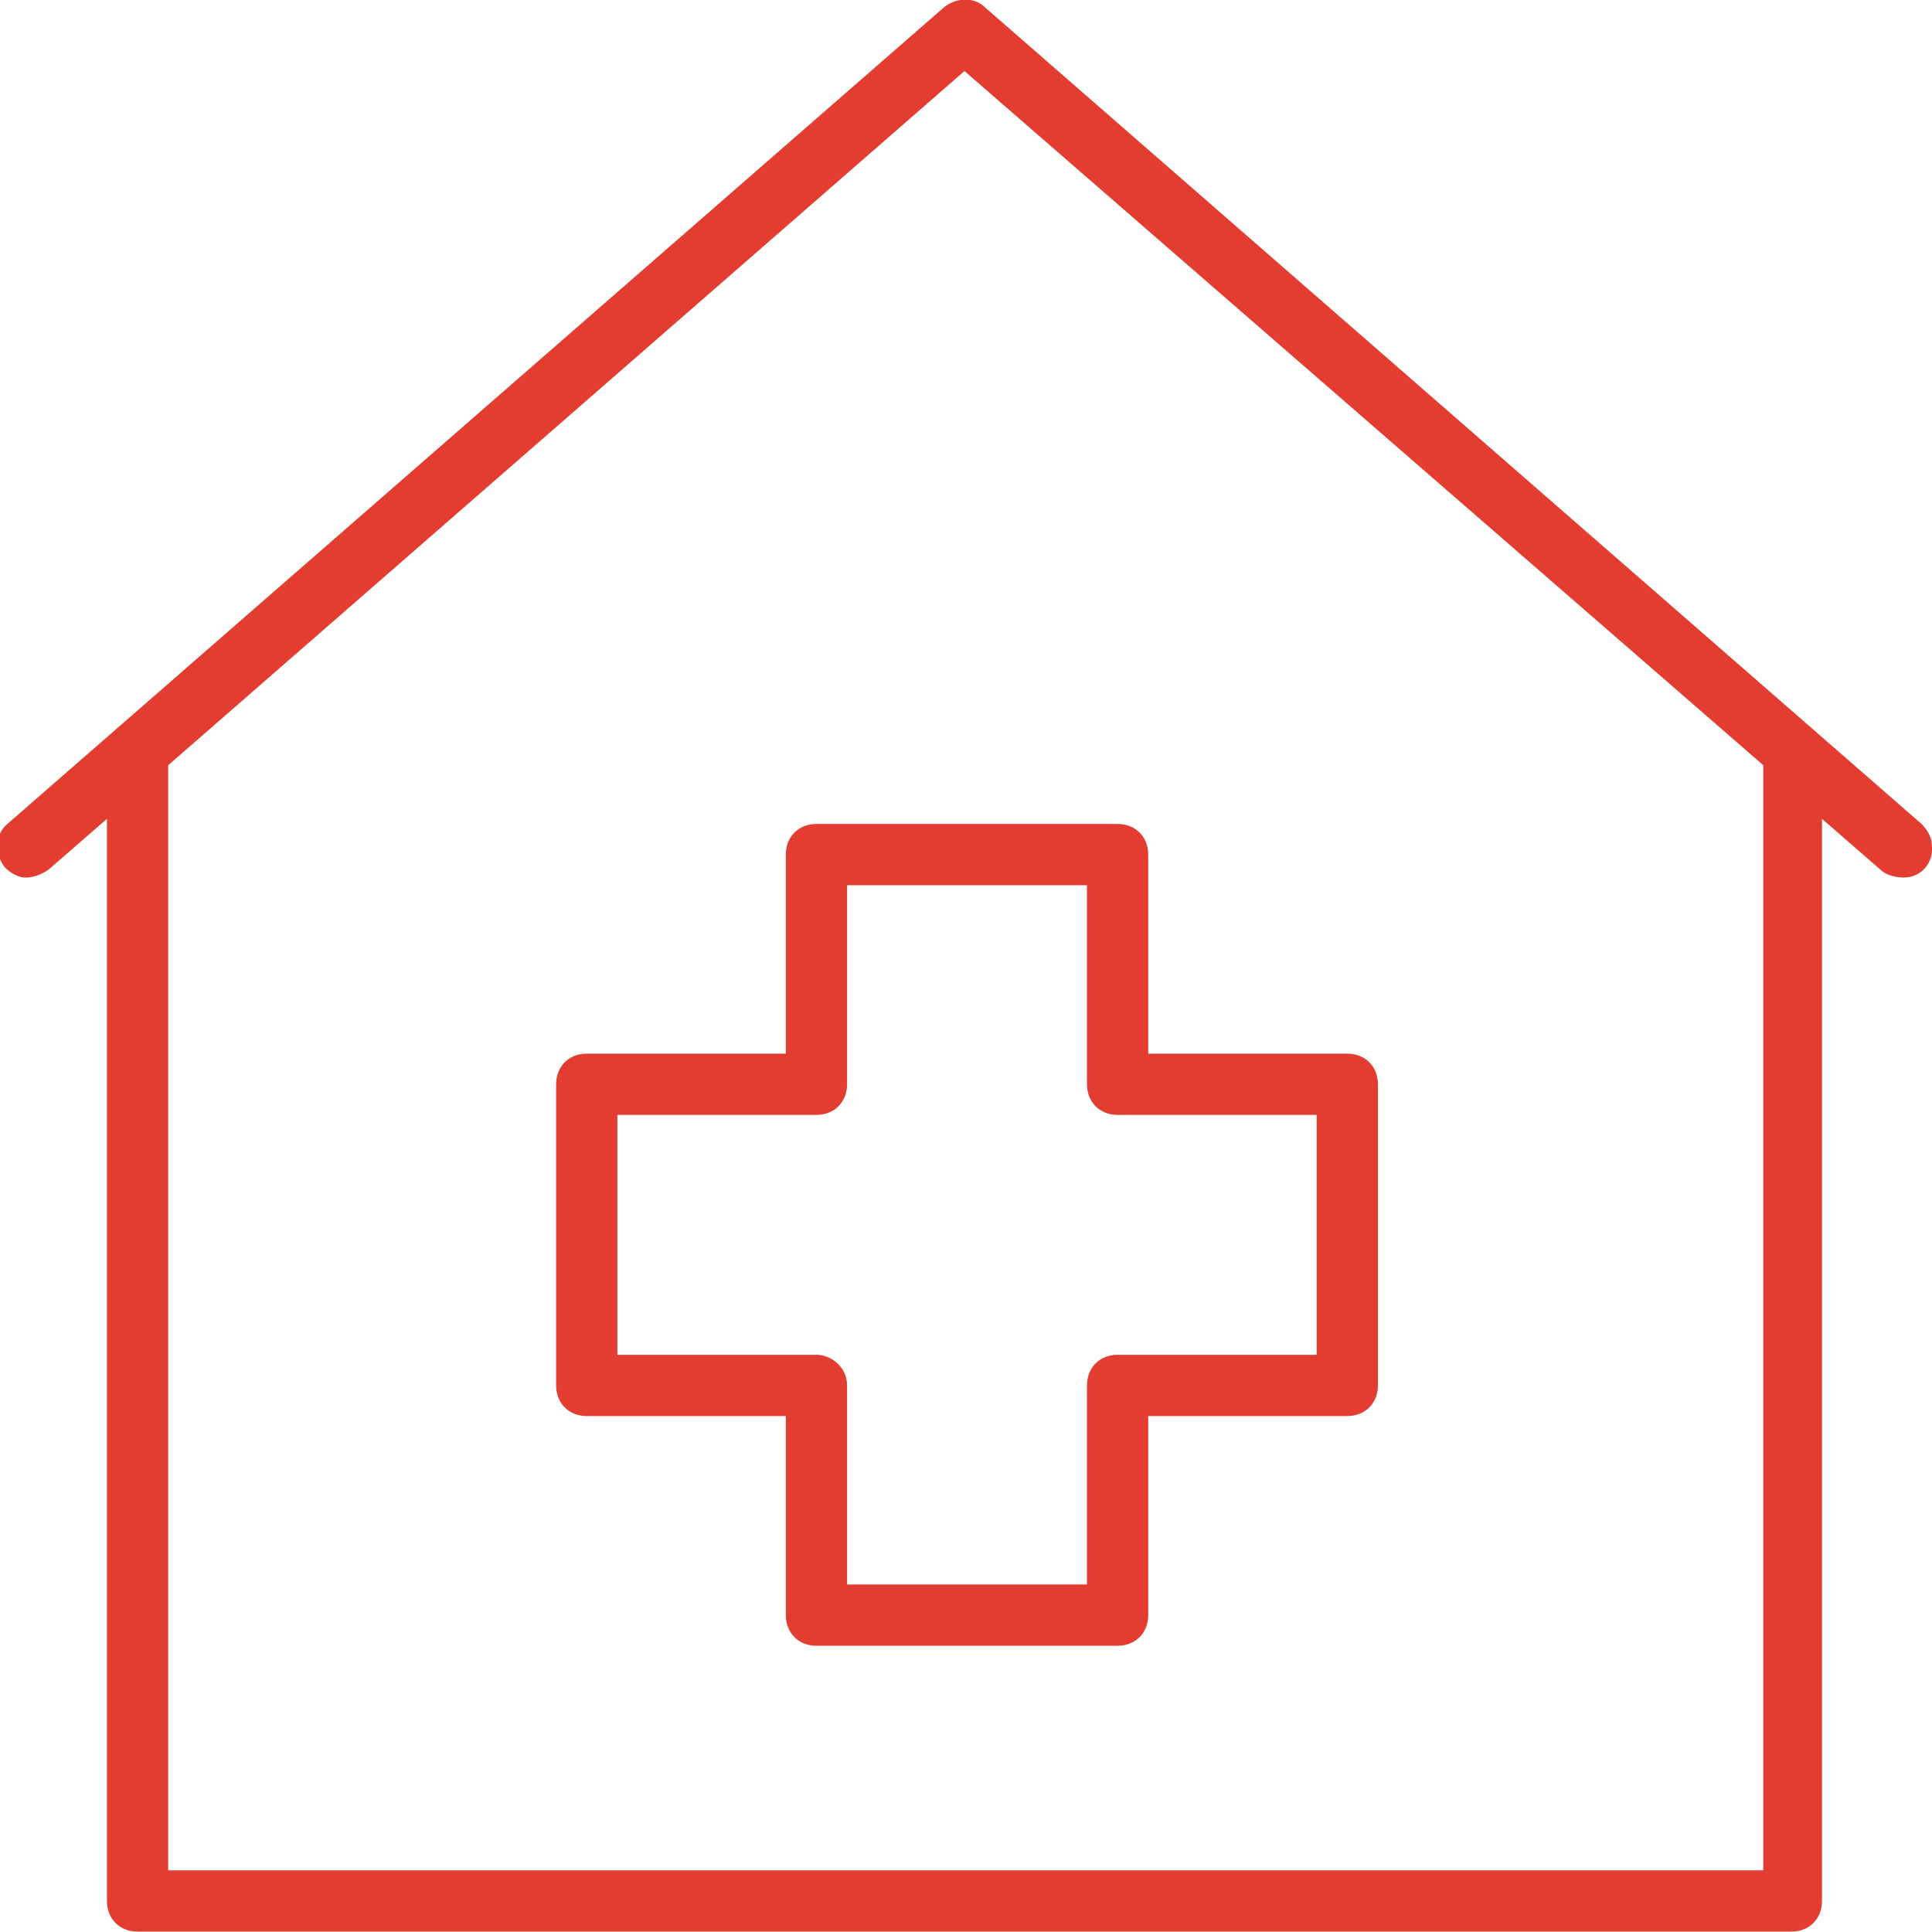 <?xml version="1.0" encoding="utf-8"?>
<!-- Generator: Adobe Illustrator 27.3.1, SVG Export Plug-In . SVG Version: 6.00 Build 0)  -->
<svg version="1.1" id="Layer_1" xmlns="http://www.w3.org/2000/svg" xmlns:xlink="http://www.w3.org/1999/xlink" x="0px" y="0px"
	 viewBox="0 0 75.7 75.7" style="enable-background:new 0 0 75.7 75.7;" xml:space="preserve">
<style type="text/css">
	.st0{fill:#E23D30;}
</style>
<g transform="translate(-1277.21 -1356.016)">
	<path class="st0" d="M1352.5,1388.3l-36.7-32c-0.4-0.4-1.1-0.4-1.6,0l-36.7,32c-0.5,0.4-0.5,1.2-0.1,1.7c0.2,0.2,0.5,0.4,0.8,0.4
		s0.6-0.1,0.9-0.3l2.3-2v42.4c0,0.7,0.5,1.2,1.2,1.2h64.8c0.7,0,1.2-0.5,1.2-1.2v-42.4l2.3,2c0.2,0.2,0.6,0.3,0.9,0.3
		c0.7,0,1.2-0.6,1.1-1.3C1352.9,1388.8,1352.7,1388.5,1352.5,1388.3 M1346.3,1386v43.3h-62.5V1386l31.2-27.2L1346.3,1386z"/>
	<path class="st0" d="M1308,1389.5v7.8h-7.8c-0.7,0-1.2,0.5-1.2,1.2v11.8c0,0.7,0.5,1.2,1.2,1.2l0,0h7.8v7.8c0,0.7,0.5,1.2,1.2,1.2
		h11.8c0.7,0,1.2-0.5,1.2-1.2v-7.8h7.8c0.7,0,1.2-0.5,1.2-1.2l0,0v-11.8c0-0.7-0.5-1.2-1.2-1.2h-7.8v-7.8c0-0.7-0.5-1.2-1.2-1.2
		h-11.8C1308.5,1388.3,1308,1388.8,1308,1389.5 M1309.2,1409.1h-7.8v-9.4h7.8c0.7,0,1.2-0.5,1.2-1.2v-7.8h9.4v7.8
		c0,0.7,0.5,1.2,1.2,1.2l0,0h7.8v9.4h-7.8c-0.7,0-1.2,0.5-1.2,1.2v7.8h-9.4v-7.8C1310.4,1409.6,1309.8,1409.1,1309.2,1409.1
		L1309.2,1409.1z"/>
</g>
</svg>
